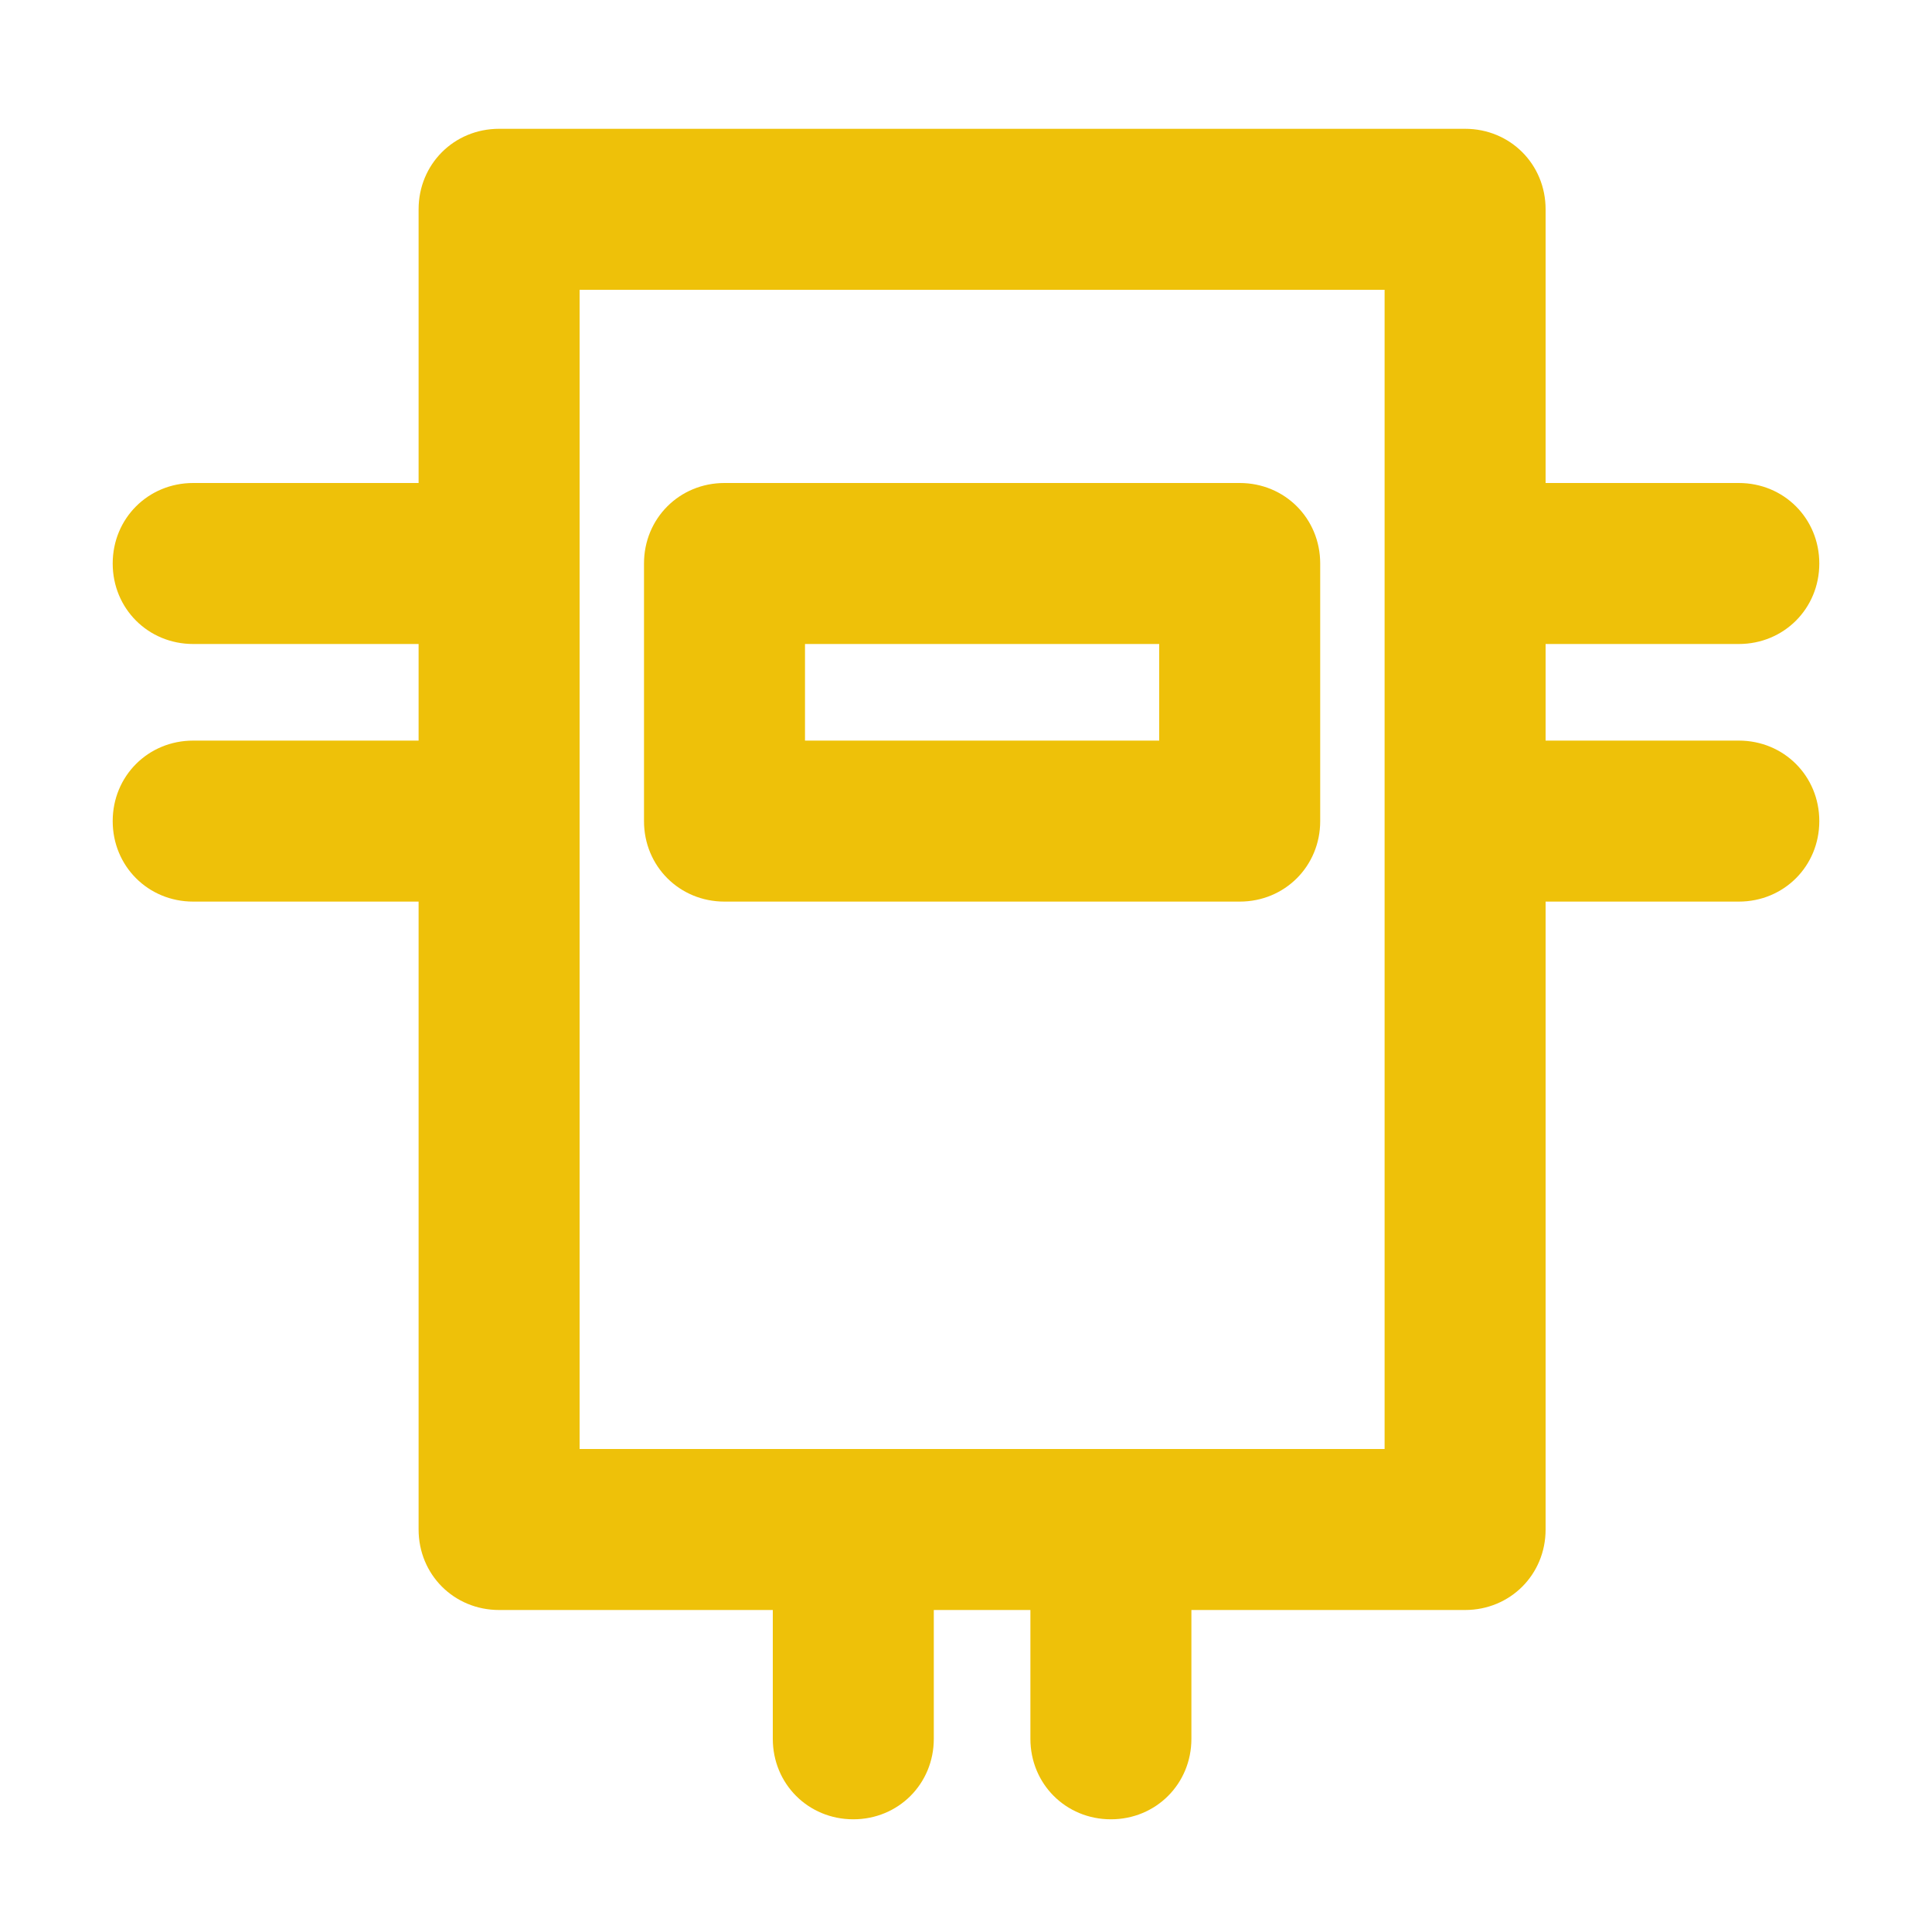 <?xml version="1.0" encoding="utf-8"?>
<!-- Generator: Adobe Illustrator 21.0.0, SVG Export Plug-In . SVG Version: 6.00 Build 0)  -->
<svg version="1.1" id="Layer_1" xmlns="http://www.w3.org/2000/svg" xmlns:xlink="http://www.w3.org/1999/xlink" x="0px" y="0px"
	 viewBox="0 0 60 60" style="enable-background:new 0 0 60 60;" xml:space="preserve">
<style type="text/css">
	.st0{fill:#EEC109;}
	.st1{fill:#BFBFBF;}
	.st2{fill:#272E74;}
	.st3{fill:#344290;}
	.st4{fill:#FFFFFF;}
	.st5{fill:#272727;}
	.st6{fill:#E2007A;}
	.st7{fill:#858585;}
</style>
<g id="szczala_3_1_">
</g>
<g id="szczala_3">
</g>
<g id="zwijak">
</g>
<path class="st0" d="M6,23c-1.4,0-2.5,1.1-2.5,2.5S4.6,28,6,28h7v19.5c0,1.4,1.1,2.5,2.5,2.5H24v4c0,1.4,1.1,2.5,2.5,2.5
	S29,55.4,29,54v-4h3v4c0,1.4,1.1,2.5,2.5,2.5S37,55.4,37,54v-4h8.5c1.4,0,2.5-1.1,2.5-2.5V28h6c1.4,0,2.5-1.1,2.5-2.5S55.4,23,54,23
	h-6v-3h6c1.4,0,2.5-1.1,2.5-2.5S55.4,15,54,15h-6V6.5C48,5.1,46.9,4,45.5,4h-30C14.1,4,13,5.1,13,6.5V15H6c-1.4,0-2.5,1.1-2.5,2.5
	S4.6,20,6,20h7v3H6z M18,9h25v36H18V9z M38.5,15h-16c-1.4,0-2.5,1.1-2.5,2.5v8c0,1.4,1.1,2.5,2.5,2.5h16c1.4,0,2.5-1.1,2.5-2.5v-8
	C41,16.1,39.9,15,38.5,15z M36,23H25v-3h11V23z"/>
</svg>
